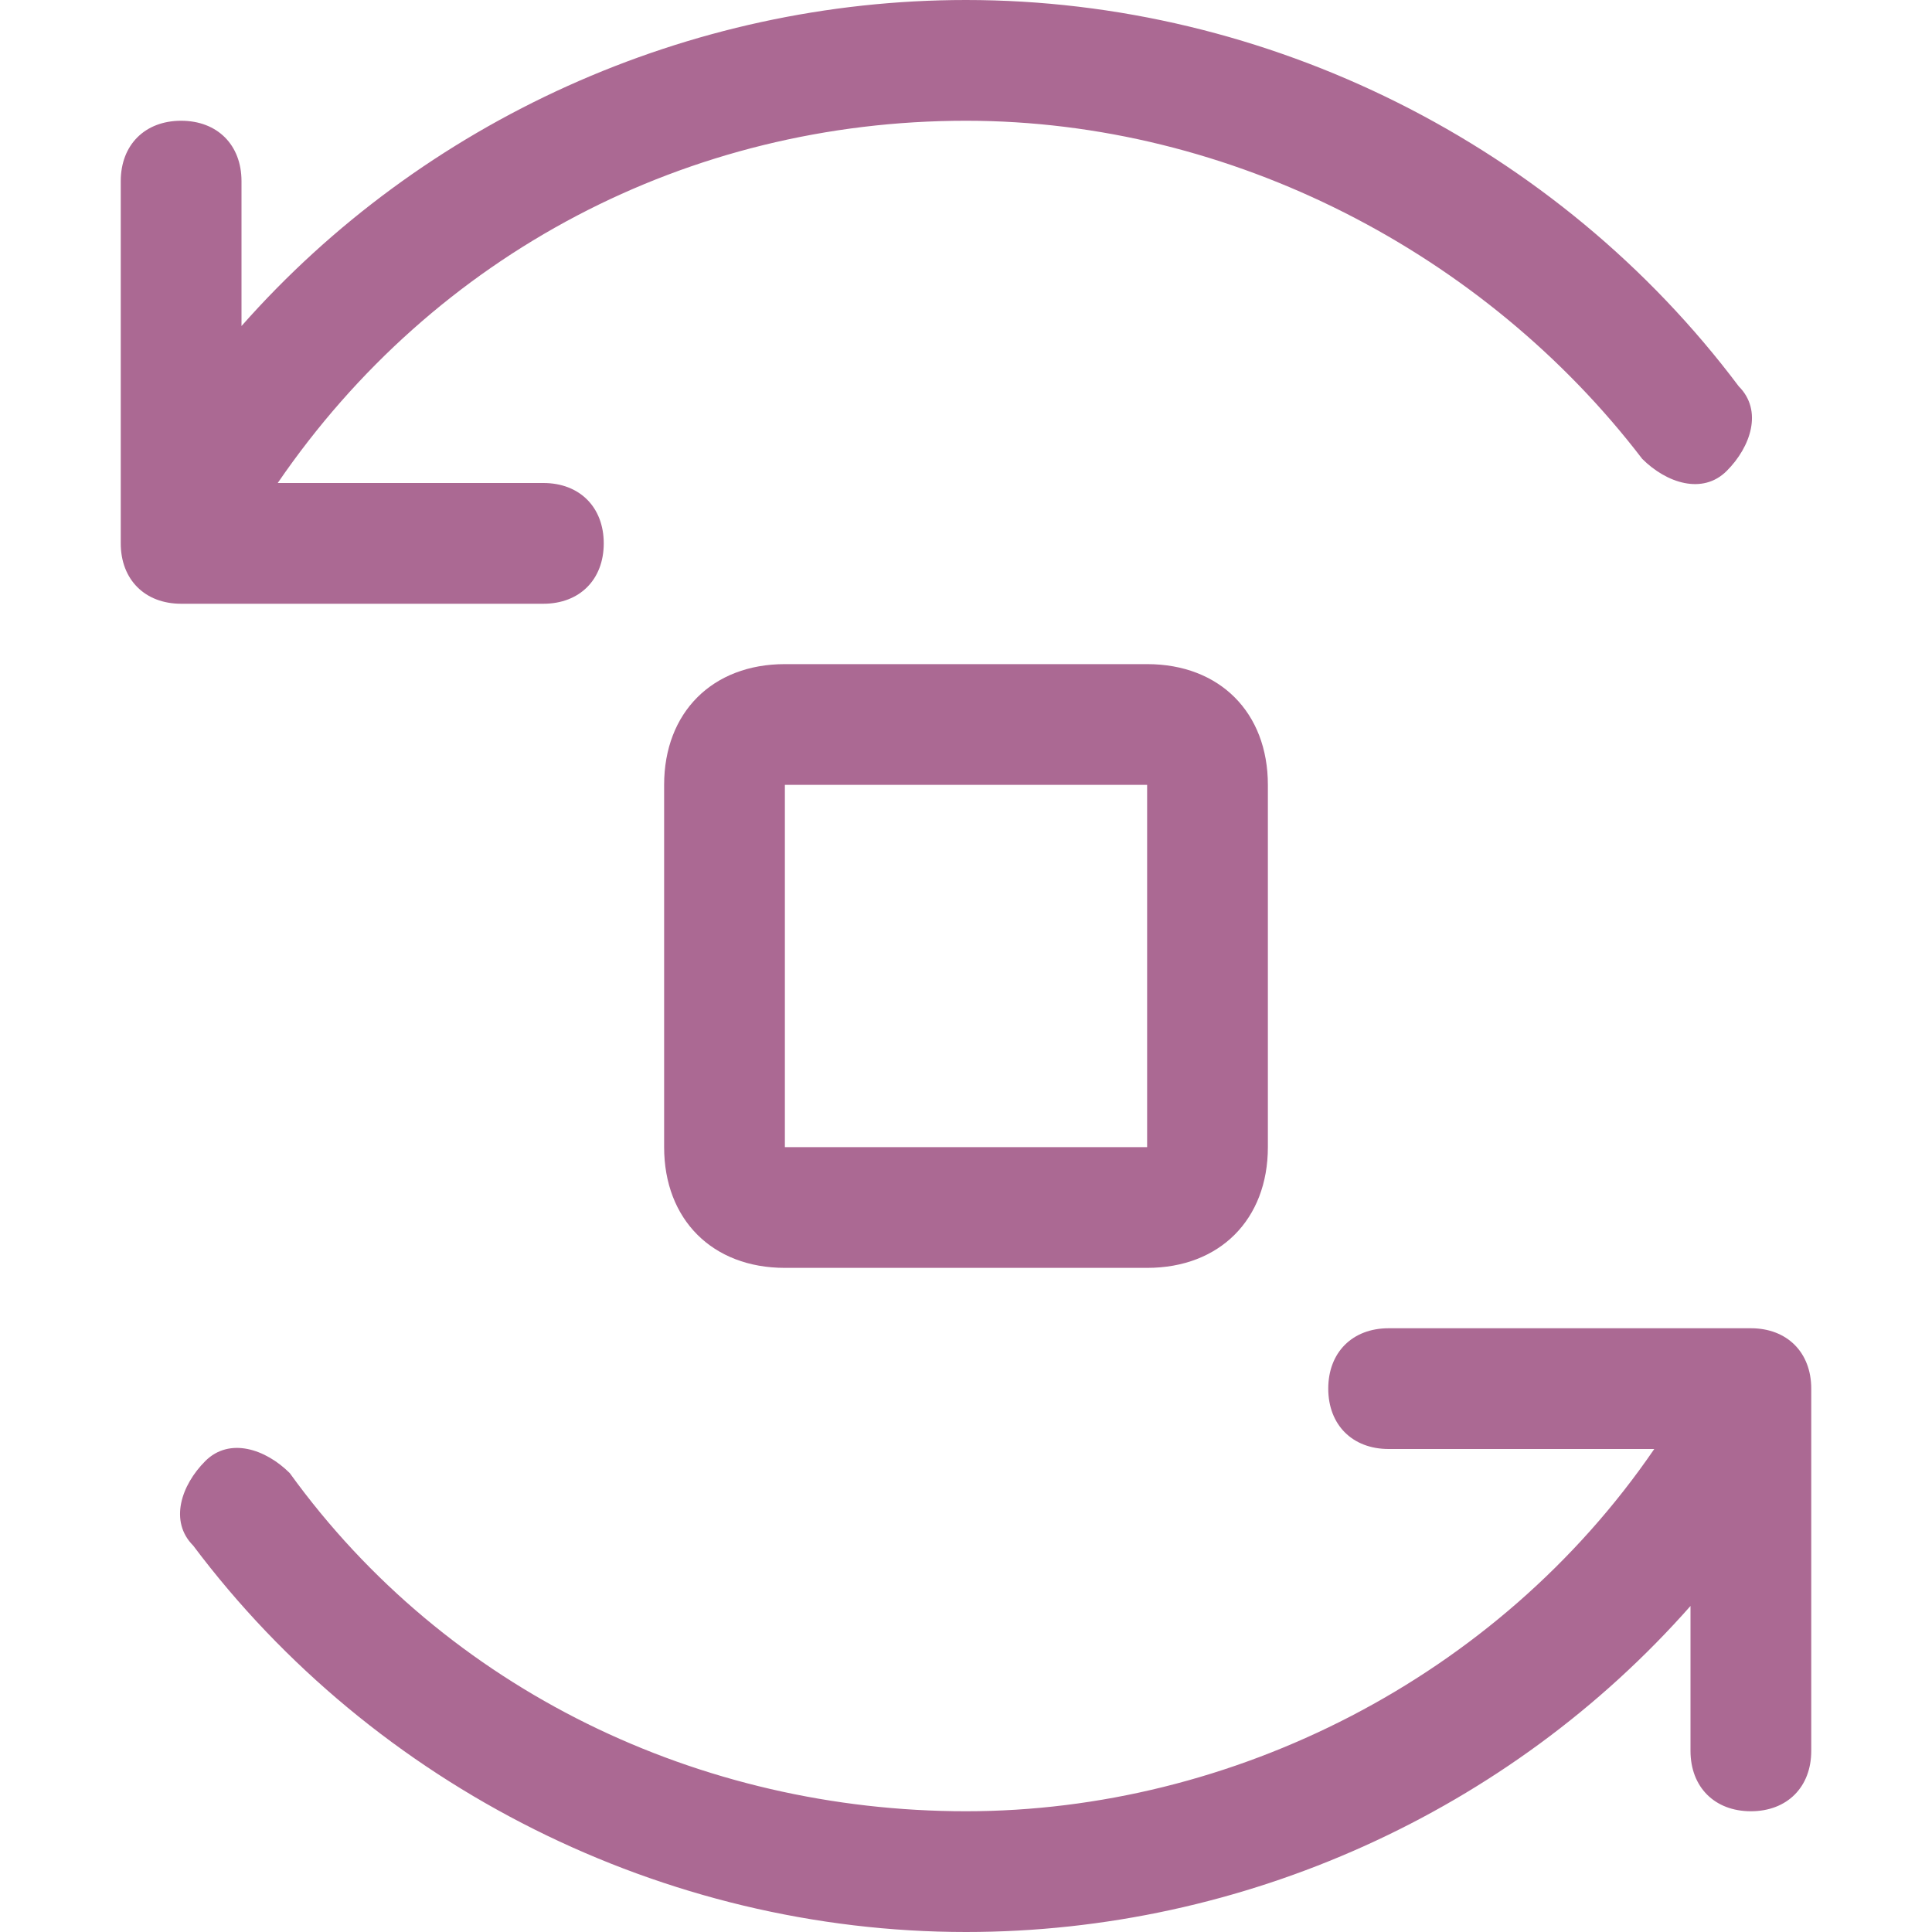 <?xml version="1.0" encoding="UTF-8"?>
<svg class="icon" style="width: 1em; height: 1em;vertical-align: middle;fill: currentColor;overflow: hidden;" viewBox="0 0 1024 1024" version="1.1" xmlns="http://www.w3.org/2000/svg" p-id="3833">
<path d="M416 352c-38.4 0-64 25.6-64 64v192c0 38.4 25.6 64 64 64h192c38.4 0 64-25.6 64-64v-192c0-38.4-25.6-64-64-64h-192z m192 256h-192v-192h192v192zM928 704h-192c-19.2 0-32 12.8-32 32s12.8 32 32 32h140.8c-83.2 121.6-224 192-364.8 192s-275.2-64-358.4-179.2c-12.8-12.8-32-19.2-44.8-6.4-12.8 12.8-19.2 32-6.4 44.8C198.4 947.2 352 1024 512 1024c147.2 0 288-64 384-172.8v76.8c0 19.2 12.8 32 32 32s32-12.8 32-32v-192c0-19.2-12.8-32-32-32zM320 288c0-19.2-12.8-32-32-32H147.2C230.4 134.4 364.8 64 512 64c140.8 0 275.2 70.4 358.4 179.2 12.8 12.8 32 19.2 44.8 6.4 12.8-12.8 19.2-32 6.4-44.8C825.6 76.8 672 0 512 0 364.8 0 224 64 128 172.8V96C128 76.8 115.2 64 96 64s-32 12.8-32 32v192c0 19.2 12.8 32 32 32h192c19.2 0 32-12.8 32-32z" fill="#AB6993" p-id="3834"></path>
</svg>